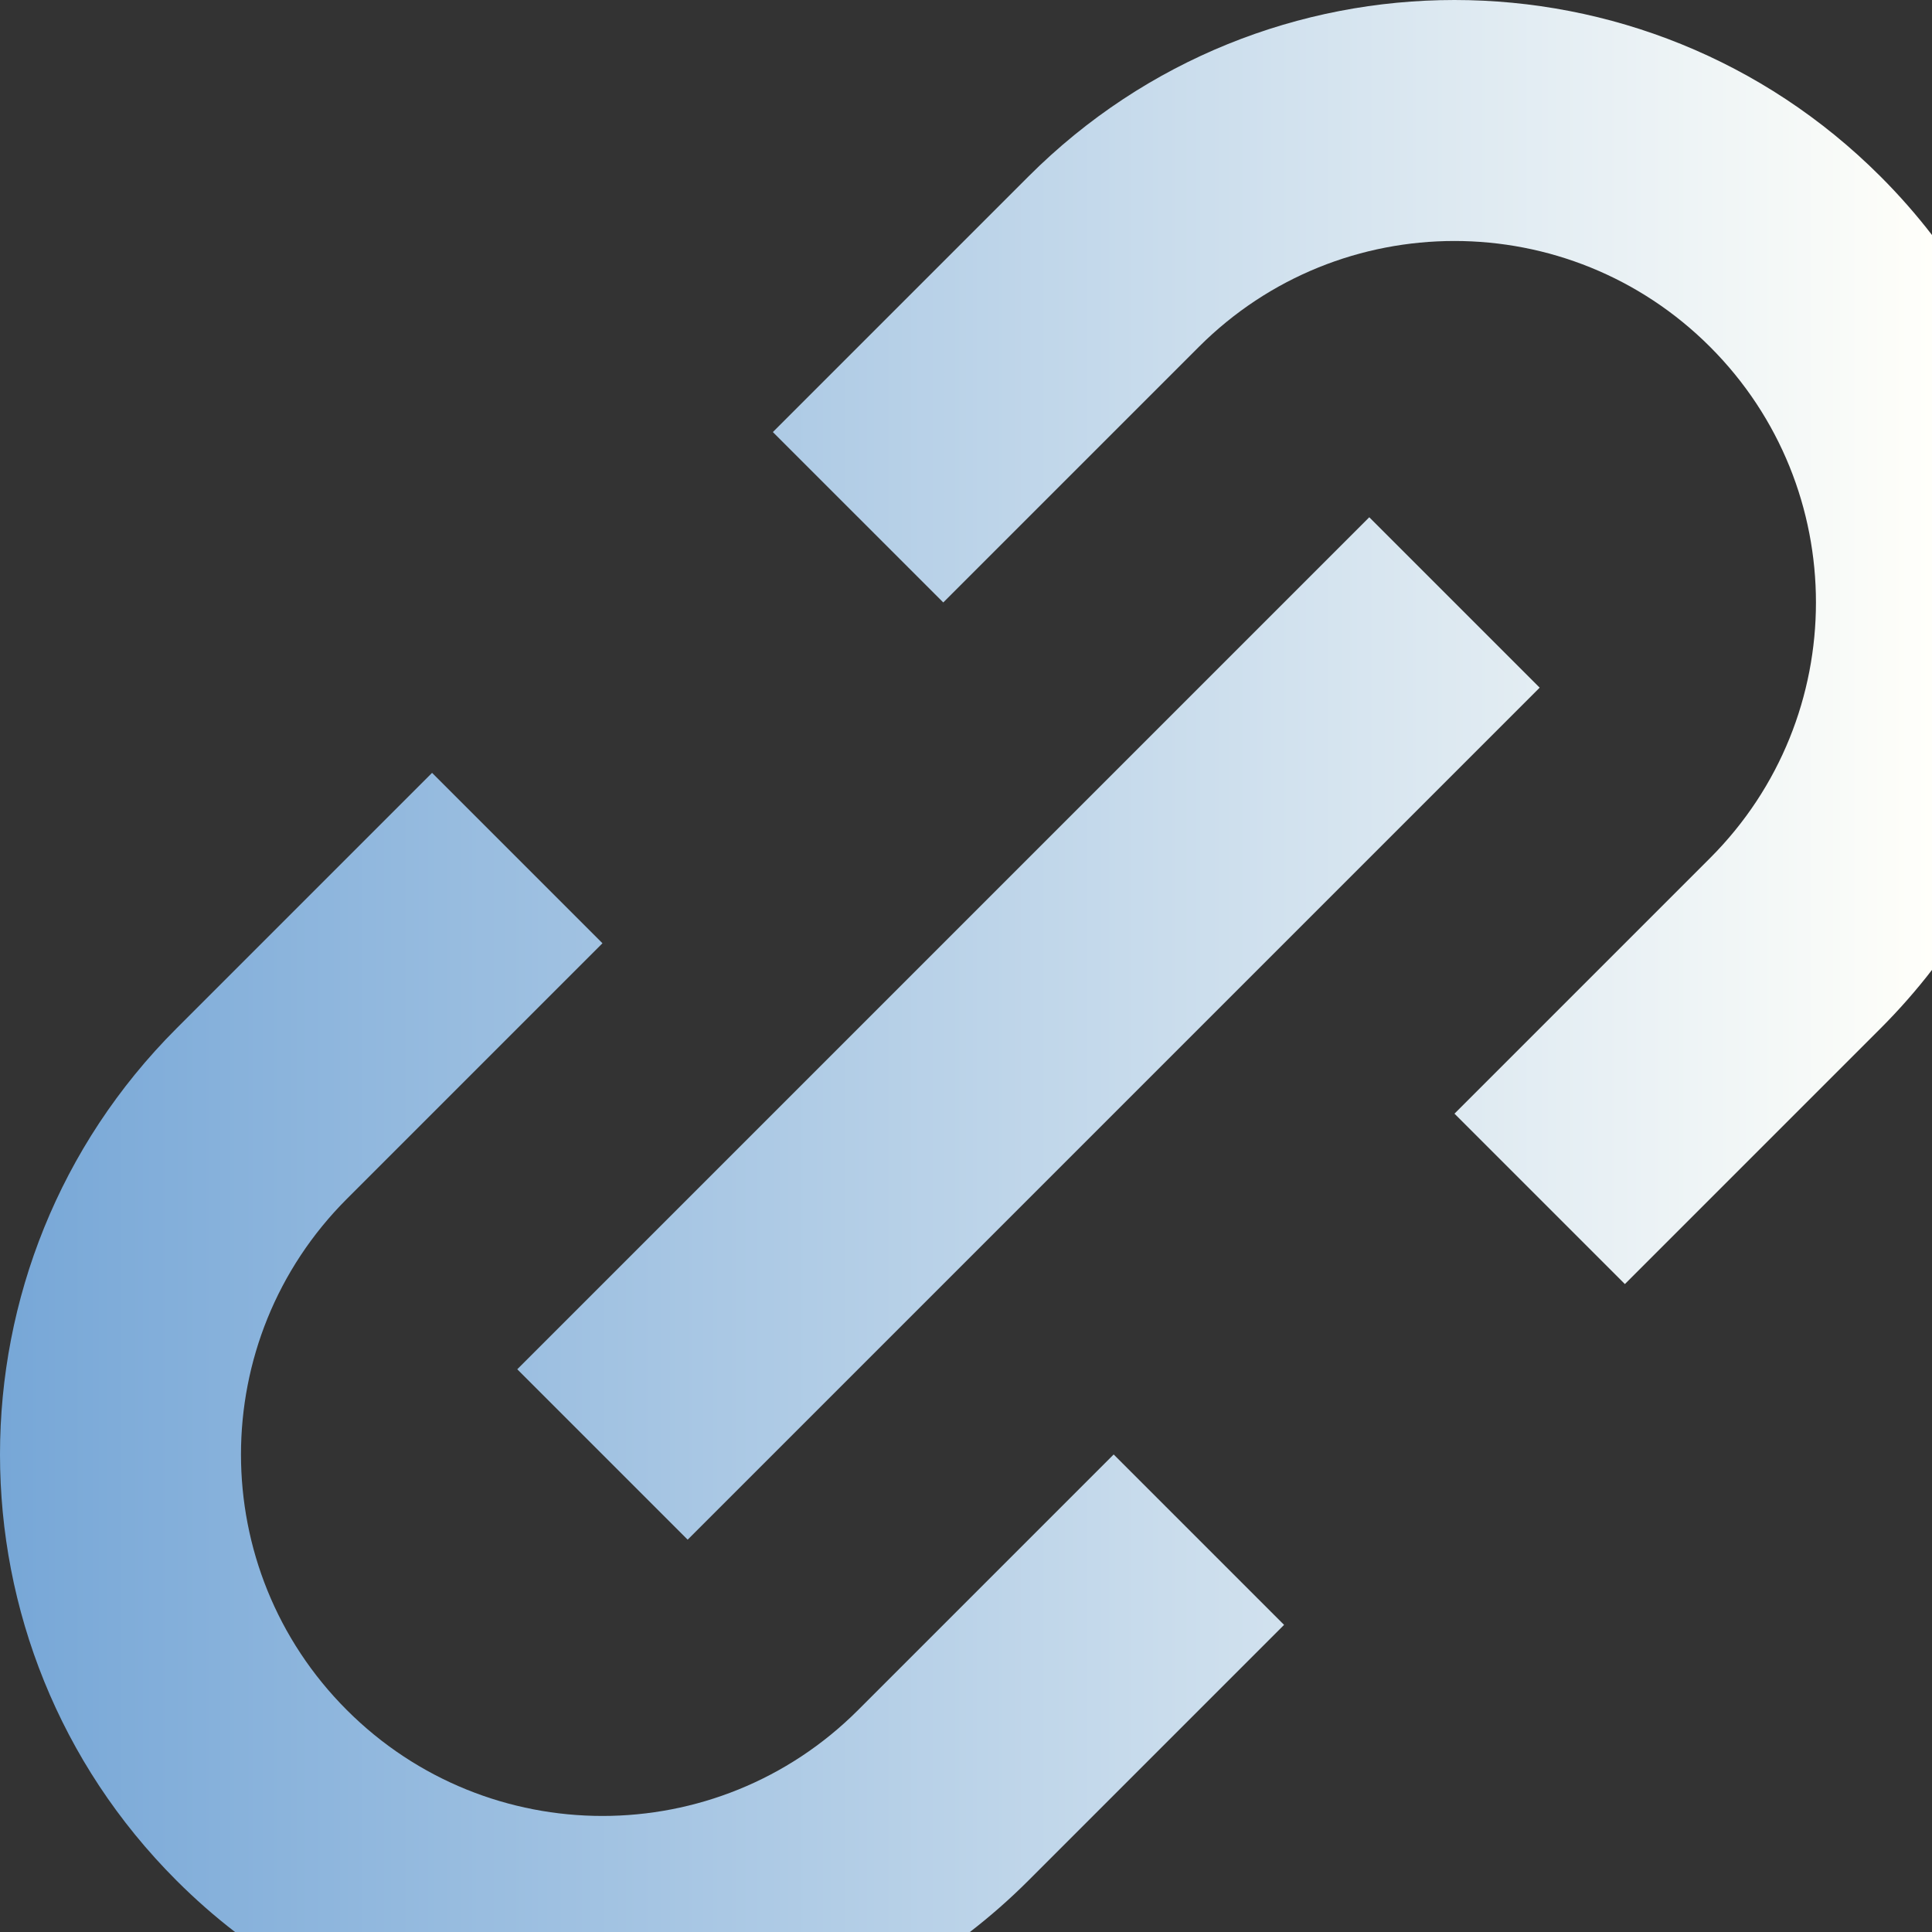 <?xml version="1.0" encoding="UTF-8"?> <svg xmlns="http://www.w3.org/2000/svg" width="610" height="610" viewBox="0 0 610 610" fill="none"><rect x="0" y="0" width="610" height="610" fill="#333333" stroke="none"/> <path d="M306.233 609.999H74.204C67.781 605.044 61.602 599.622 55.714 593.733C-18.571 519.448 -18.571 399.008 55.714 324.723L136.417 244.02L190.218 297.822L109.516 378.525C64.945 423.096 64.945 495.36 109.516 539.931C154.087 584.502 226.35 584.502 270.921 539.931L351.624 459.228L405.426 513.03L324.723 593.733C318.834 599.622 312.655 605.044 306.233 609.999Z" fill="url(#paint0_linear_222_633)"></path> <path d="M610 74.206V306.231C605.044 312.654 599.622 318.834 593.733 324.723L513.03 405.426L459.228 351.624L539.931 270.921C584.502 226.35 584.502 154.087 539.931 109.516C495.36 64.945 423.096 64.945 378.525 109.516L297.822 190.218L244.02 136.417L324.723 55.714C399.008 -18.571 519.448 -18.571 593.733 55.714C599.622 61.603 605.044 67.782 610 74.206Z" fill="url(#paint1_linear_222_633)"></path> <path d="M217.119 486.129L486.129 217.119L432.327 163.317L163.318 432.327L217.119 486.129Z" fill="url(#paint2_linear_222_633)"></path> <defs> <linearGradient id="paint0_linear_222_633" x1="3.53365e-06" y1="303.594" x2="610" y2="303.594" gradientUnits="userSpaceOnUse"> <stop stop-color="#77A7D7"></stop> <stop offset="1" stop-color="#FFFFFA"></stop> </linearGradient> <linearGradient id="paint1_linear_222_633" x1="3.53365e-06" y1="303.594" x2="610" y2="303.594" gradientUnits="userSpaceOnUse"> <stop stop-color="#77A7D7"></stop> <stop offset="1" stop-color="#FFFFFA"></stop> </linearGradient> <linearGradient id="paint2_linear_222_633" x1="3.53365e-06" y1="303.594" x2="610" y2="303.594" gradientUnits="userSpaceOnUse"> <stop stop-color="#77A7D7"></stop> <stop offset="1" stop-color="#FFFFFA"></stop> </linearGradient> </defs> </svg> 